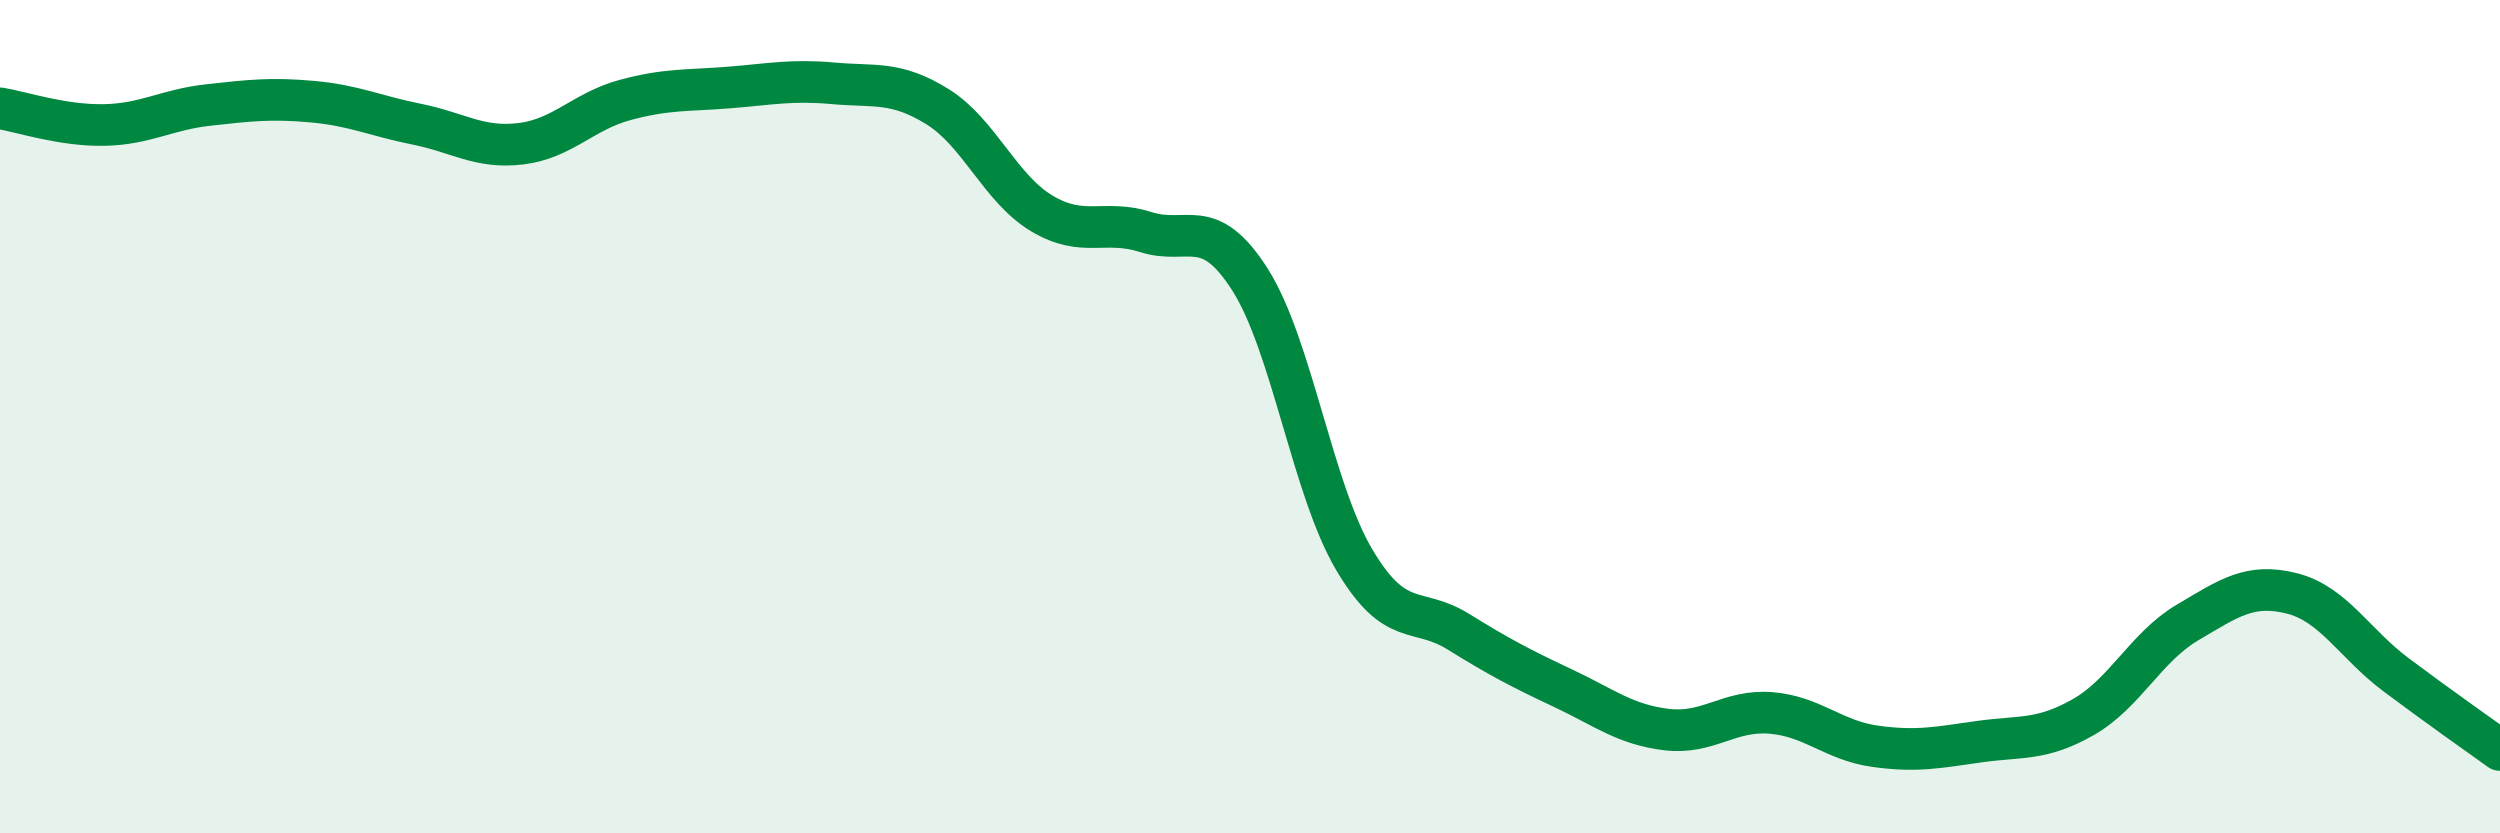 
    <svg width="60" height="20" viewBox="0 0 60 20" xmlns="http://www.w3.org/2000/svg">
      <path
        d="M 0,2.6 C 0.5,2.68 1.5,3.02 2.5,3 C 3.5,2.98 4,2.63 5,2.52 C 6,2.41 6.5,2.35 7.5,2.44 C 8.5,2.53 9,2.78 10,2.98 C 11,3.18 11.5,3.57 12.5,3.45 C 13.5,3.33 14,2.67 15,2.4 C 16,2.13 16.5,2.18 17.5,2.1 C 18.5,2.02 19,1.91 20,2 C 21,2.09 21.5,1.94 22.5,2.56 C 23.5,3.18 24,4.52 25,5.12 C 26,5.72 26.5,5.25 27.5,5.57 C 28.5,5.89 29,5.14 30,6.71 C 31,8.28 31.5,11.74 32.5,13.43 C 33.5,15.12 34,14.54 35,15.16 C 36,15.78 36.5,16.04 37.5,16.51 C 38.5,16.98 39,17.39 40,17.51 C 41,17.63 41.5,17.03 42.5,17.11 C 43.5,17.19 44,17.77 45,17.91 C 46,18.05 46.5,17.94 47.5,17.8 C 48.5,17.66 49,17.78 50,17.21 C 51,16.64 51.5,15.53 52.5,14.94 C 53.5,14.35 54,13.99 55,14.24 C 56,14.49 56.5,15.44 57.5,16.19 C 58.5,16.94 59.5,17.64 60,18L60 20L0 20Z"
        fill="#008740"
        opacity="0.1"
        stroke-linecap="round"
        stroke-linejoin="round"
      />
      <path
        d="M 0,2.6 C 0.5,2.68 1.5,3.02 2.5,3 C 3.5,2.98 4,2.63 5,2.52 C 6,2.41 6.5,2.35 7.5,2.44 C 8.5,2.53 9,2.78 10,2.98 C 11,3.18 11.5,3.57 12.5,3.45 C 13.5,3.33 14,2.67 15,2.4 C 16,2.13 16.5,2.18 17.5,2.1 C 18.5,2.02 19,1.91 20,2 C 21,2.09 21.5,1.94 22.5,2.56 C 23.5,3.18 24,4.52 25,5.12 C 26,5.72 26.5,5.25 27.5,5.57 C 28.5,5.89 29,5.14 30,6.71 C 31,8.28 31.5,11.74 32.5,13.43 C 33.5,15.12 34,14.54 35,15.16 C 36,15.78 36.5,16.04 37.5,16.51 C 38.5,16.98 39,17.39 40,17.51 C 41,17.63 41.5,17.03 42.5,17.11 C 43.5,17.19 44,17.77 45,17.91 C 46,18.05 46.5,17.94 47.5,17.8 C 48.5,17.66 49,17.78 50,17.21 C 51,16.64 51.5,15.53 52.5,14.94 C 53.5,14.35 54,13.99 55,14.24 C 56,14.49 56.5,15.44 57.5,16.19 C 58.5,16.94 59.5,17.64 60,18"
        stroke="#008740"
        stroke-width="1"
        fill="none"
        stroke-linecap="round"
        stroke-linejoin="round"
      />
    </svg>
  